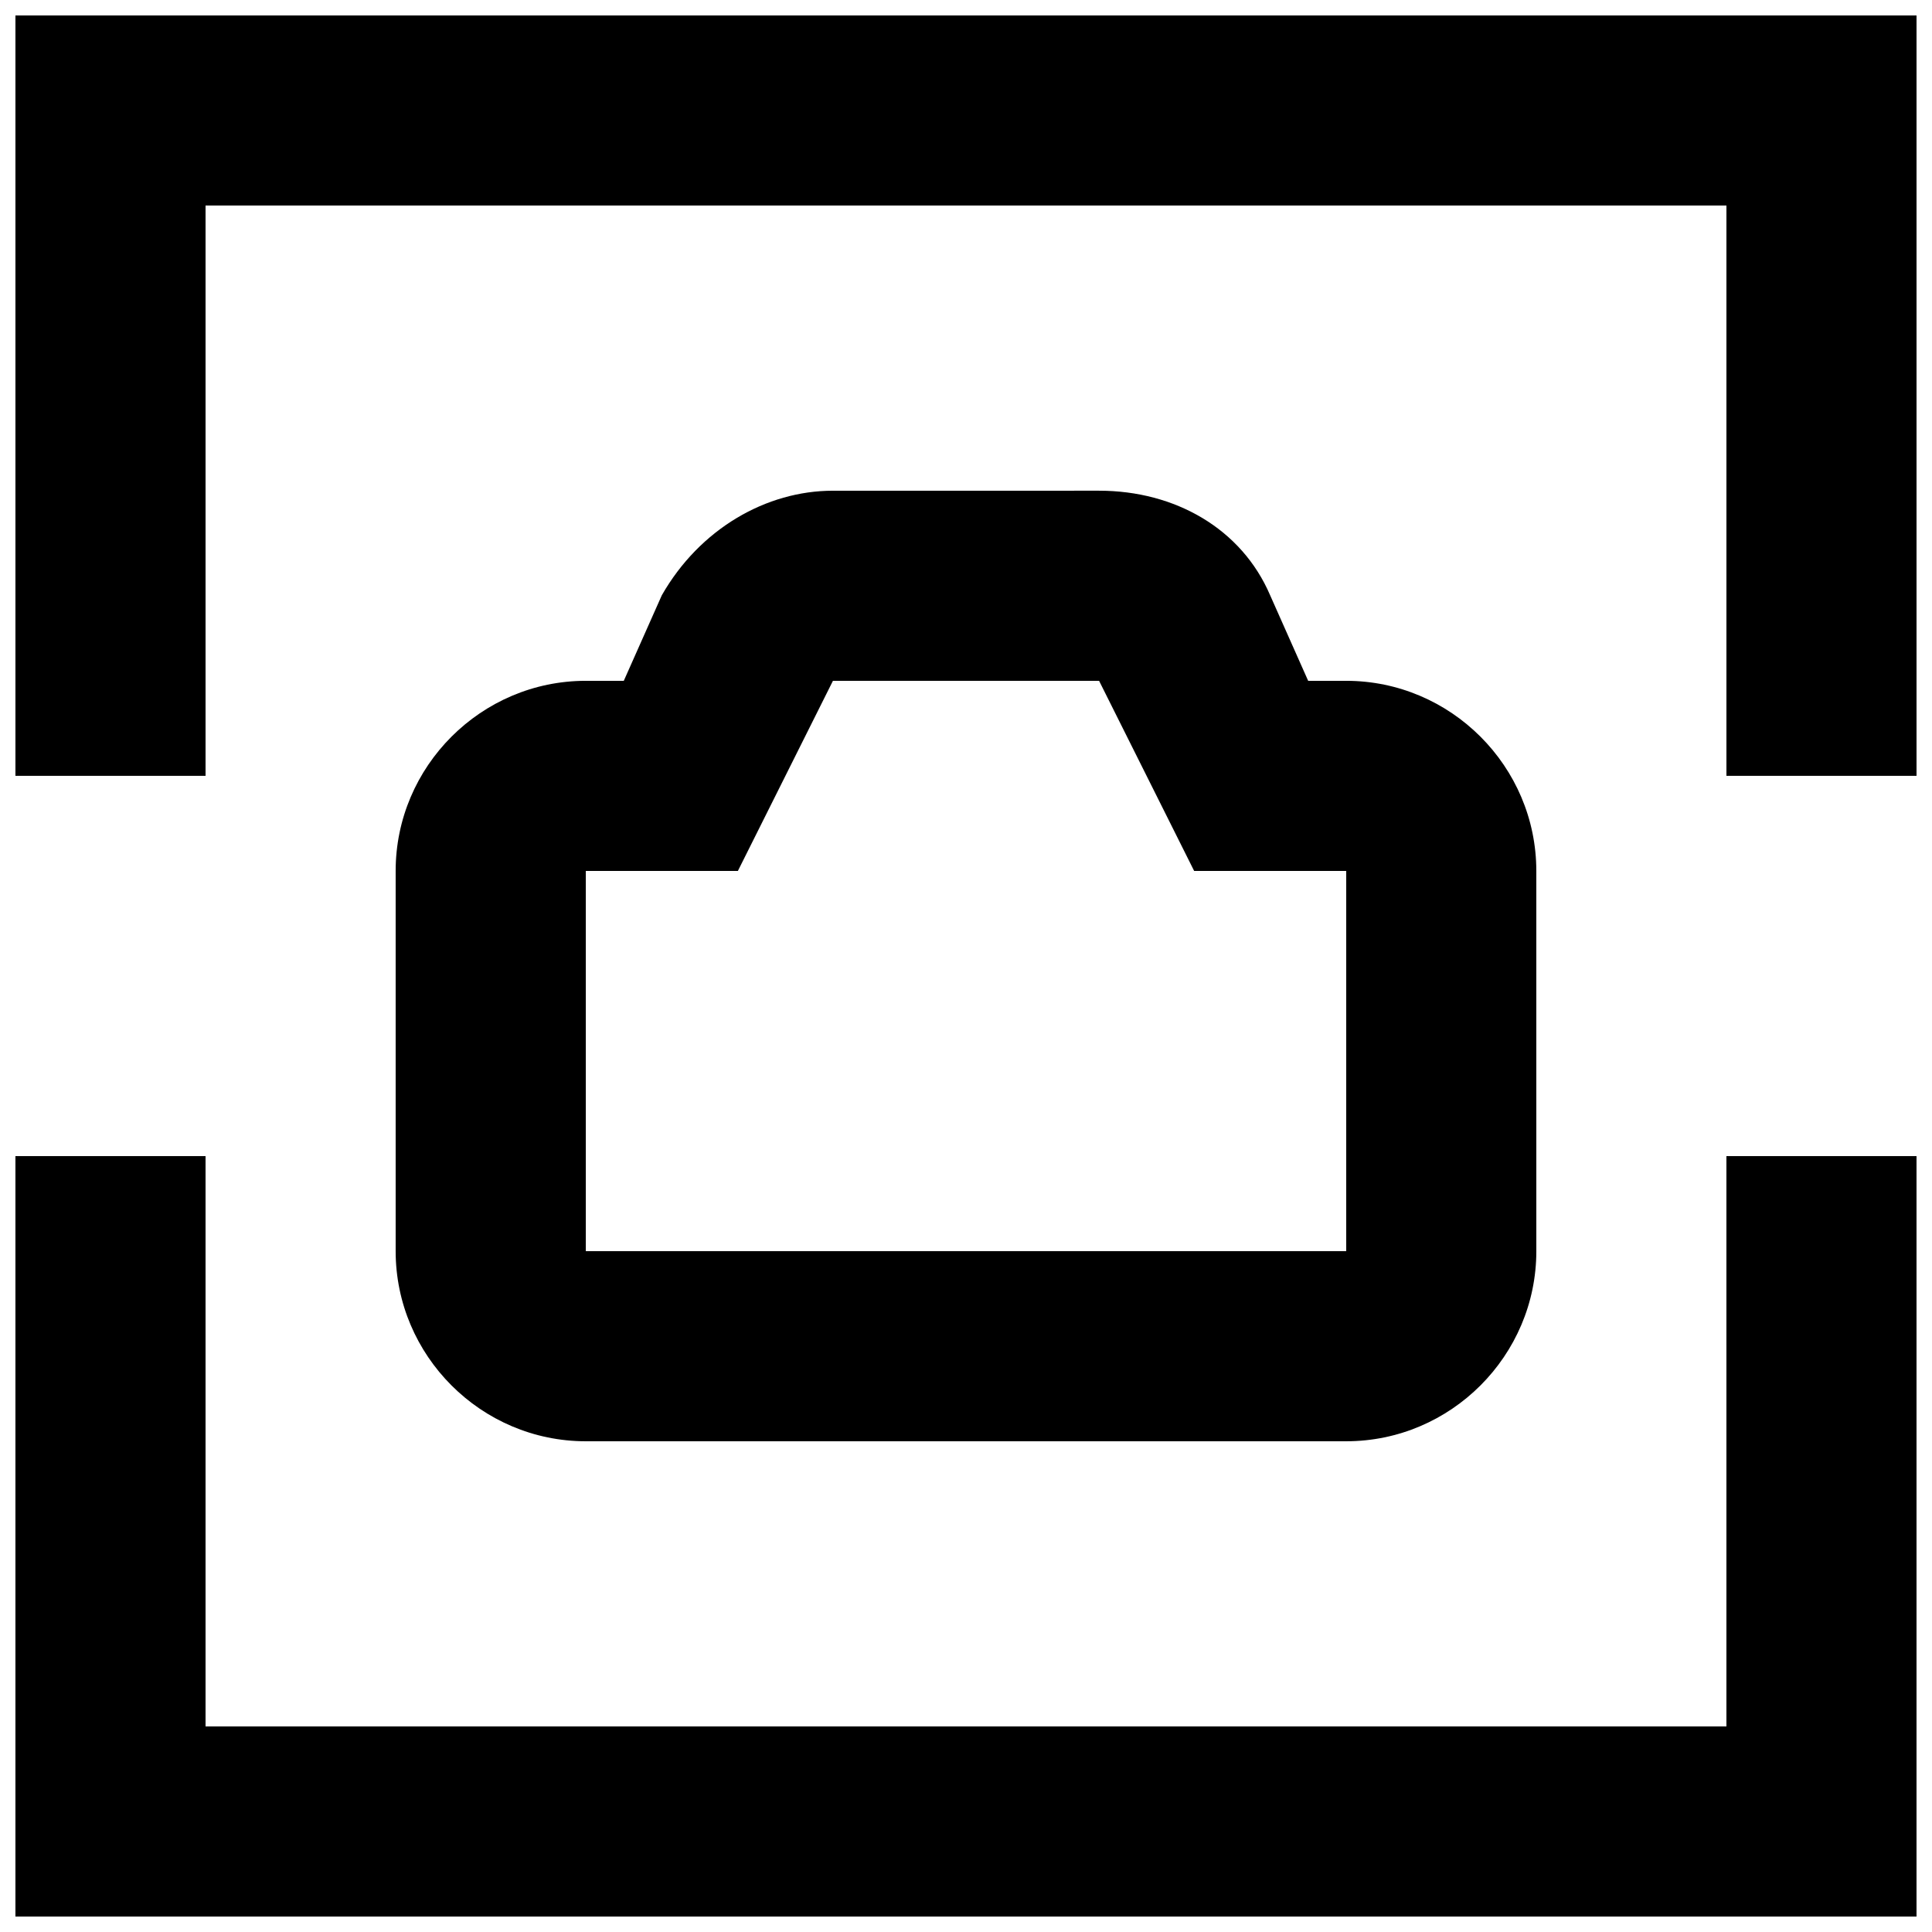 <?xml version="1.0" encoding="UTF-8"?>
<!-- Uploaded to: SVG Repo, www.svgrepo.com, Generator: SVG Repo Mixer Tools -->
<svg width="800px" height="800px" version="1.1" viewBox="144 144 512 512" xmlns="http://www.w3.org/2000/svg">
 <defs>
  <clipPath id="b">
   <path d="m148.09 450h503.81v201.9h-503.81z"/>
  </clipPath>
  <clipPath id="a">
   <path d="m148.09 148.09h503.81v201.91h-503.81z"/>
  </clipPath>
 </defs>
 <g clip-path="url(#b)">
  <path d="m601.52 601.52h-403.05v-151.14h-50.383v201.52h503.81v-201.52h-50.379z"/>
 </g>
 <g clip-path="url(#a)">
  <path d="m148.09 148.09v201.52h50.383v-151.14h403.05v151.14h50.379v-201.52z"/>
 </g>
 <path d="m500.76 525.95c27.711 0 50.383-22.672 50.383-50.383l-0.004-100.76c0-27.711-22.672-50.383-50.383-50.383h-10.078l-10.078-22.672c-7.559-17.633-25.191-27.711-45.344-27.711l-70.527 0.004c-17.633 0-35.266 10.074-45.34 27.707l-10.078 22.672h-10.074c-27.711 0-50.383 22.672-50.383 50.383v100.76c0 27.711 22.672 50.383 50.383 50.383zm-201.52-151.14h40.305l25.191-50.383h70.535l25.191 50.383h40.301v100.76h-201.52z"/>
</svg>